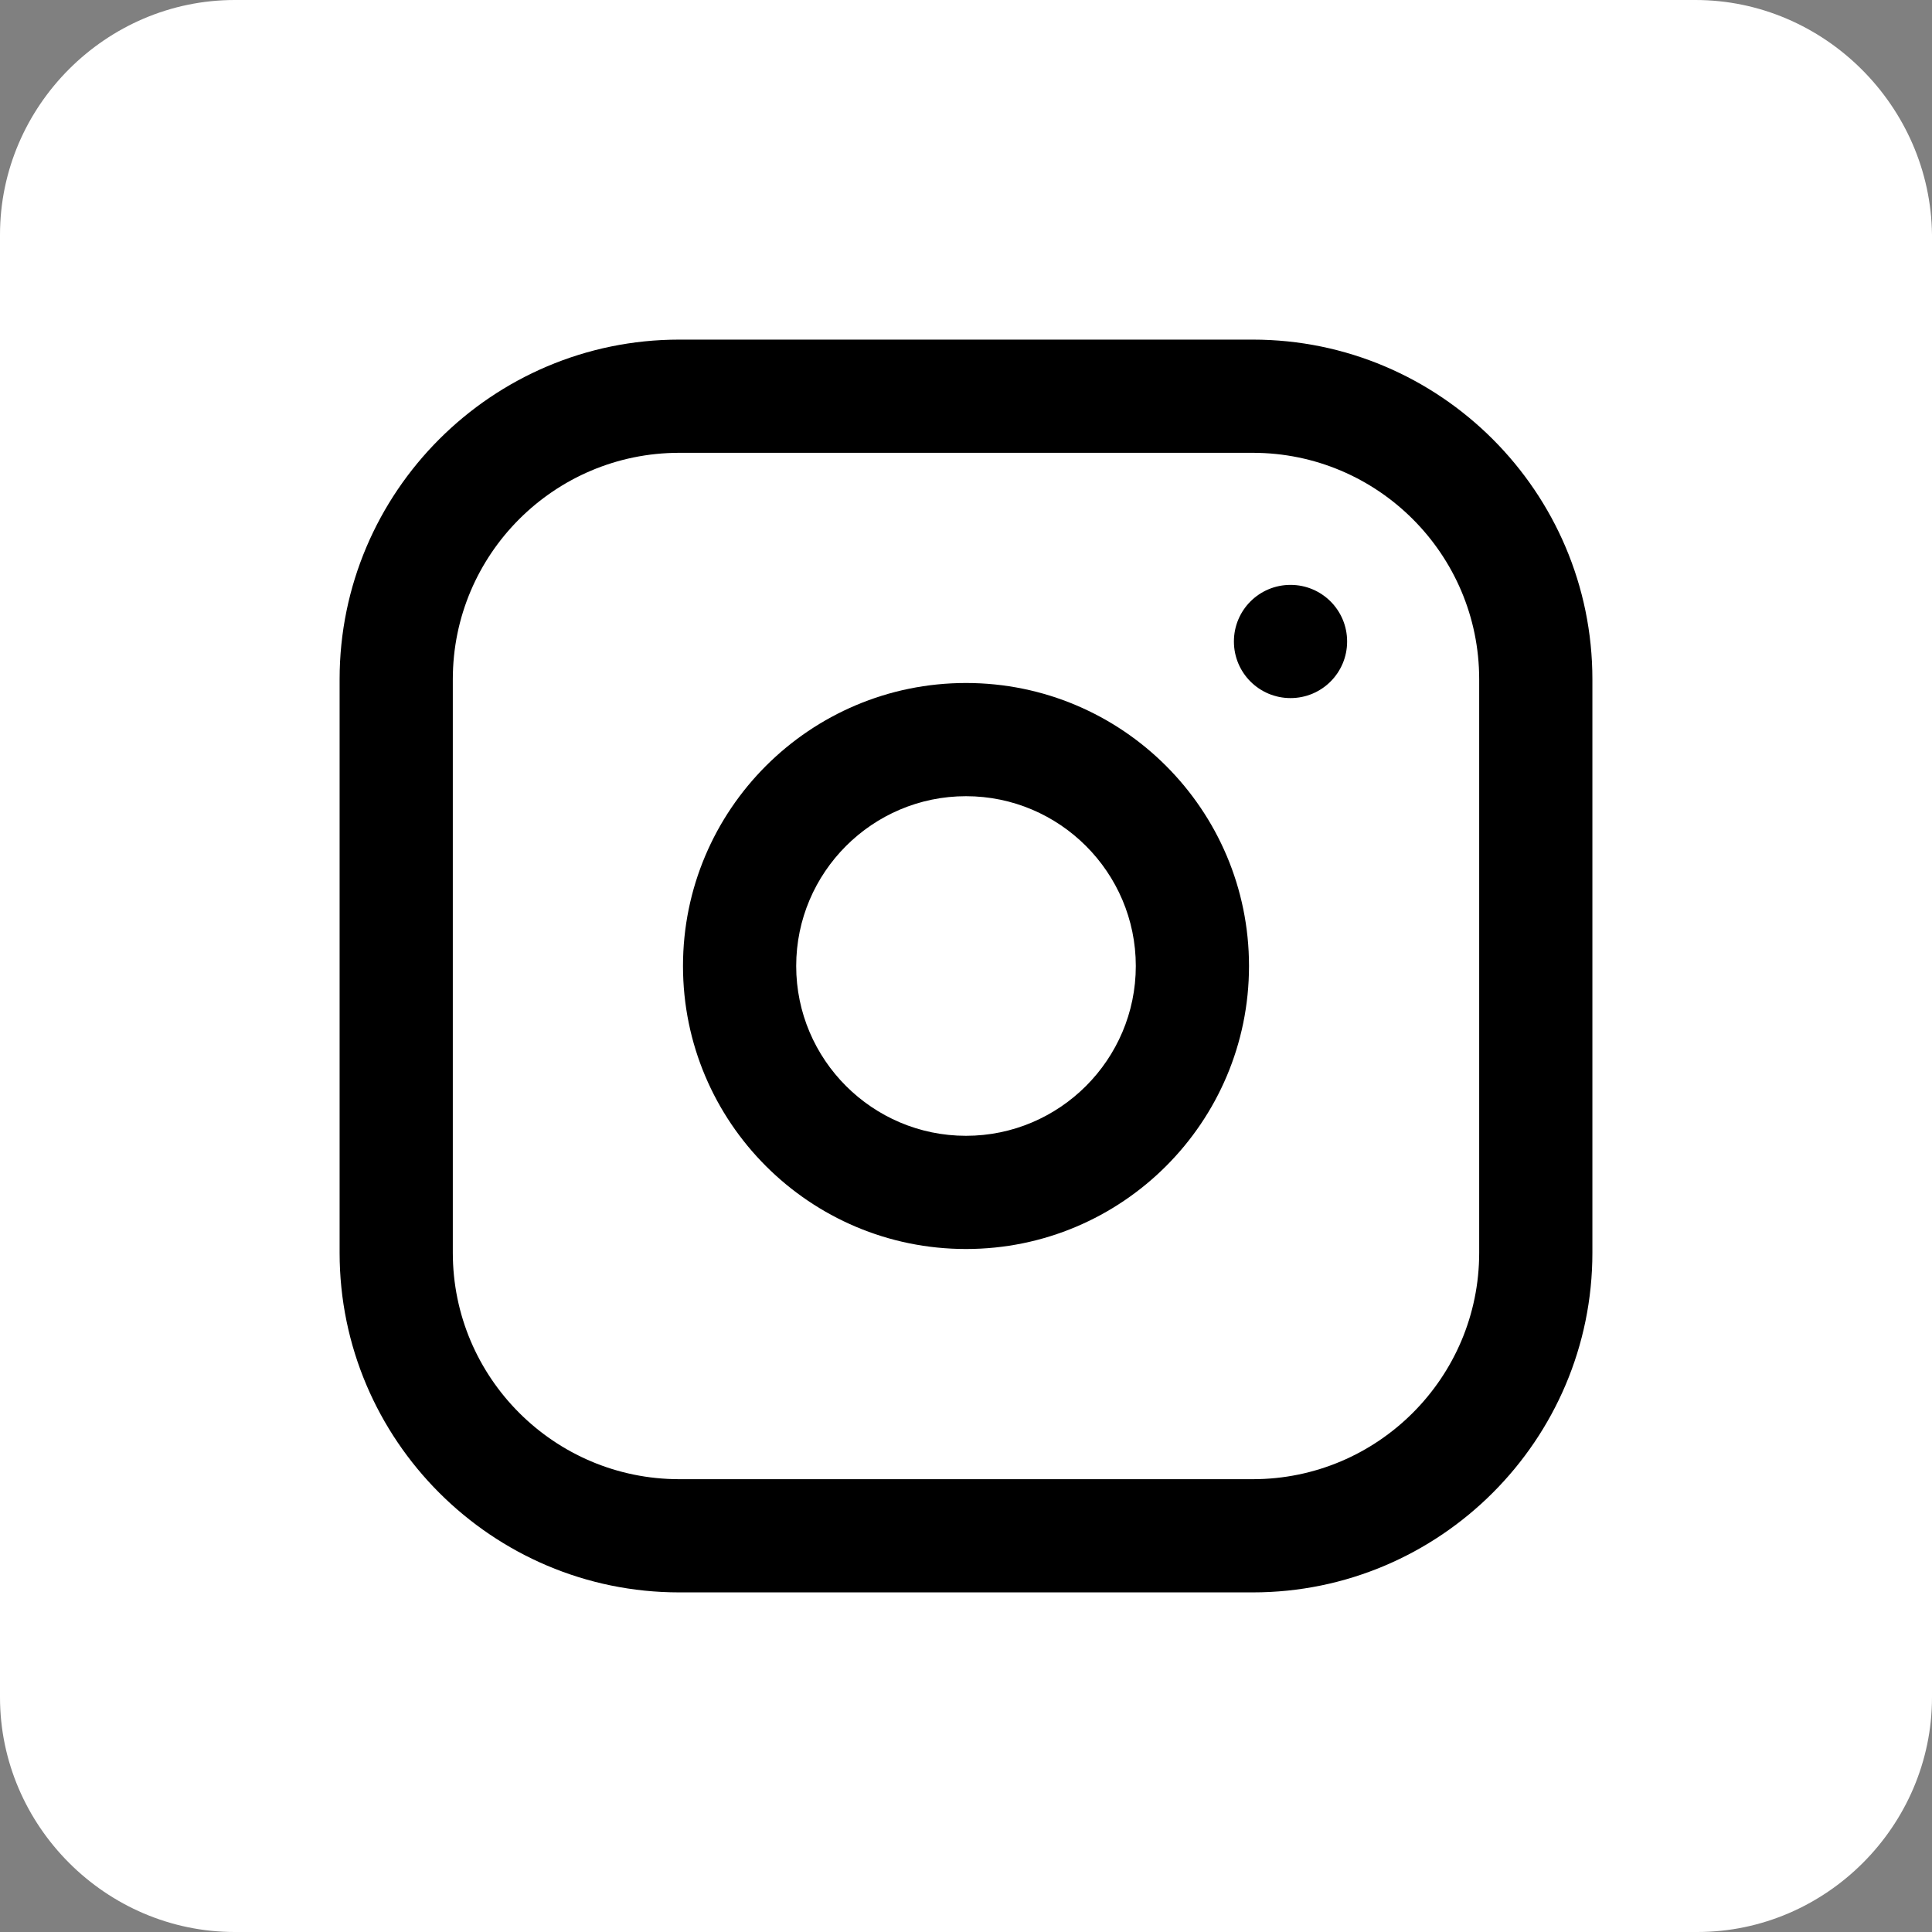 <?xml version="1.0" encoding="utf-8"?>
<!-- Generator: Adobe Illustrator 24.0.1, SVG Export Plug-In . SVG Version: 6.00 Build 0)  -->
<svg version="1.1" id="Layer_1" xmlns="http://www.w3.org/2000/svg" xmlns:xlink="http://www.w3.org/1999/xlink" x="0px" y="0px"
	 viewBox="0 0 512 512" style="enable-background:new 0 0 512 512;" xml:space="preserve">
<rect x="0" y="0" width="512" height="512" fill="#808080" stroke="none"/>
<style type="text/css">
	.st0{fill:#FFFFFF;}
</style>
<path class="st0" d="M449.3,0H377H135H62.2C28.1,0,0,28.1,0,62.2V135v242v72.8C0,483.9,28.1,512,62.2,512H135h242h72.8
	c34.1,0,62.2-28.1,62.2-62.2V377V135V62.2C511.6,28.1,483.4,0,449.3,0z"/>
<g>
	<path d="M332,90H180c-49.6,0-90,40.4-90,90v152c0,49.6,40.4,90,90,90h152c49.6,0,90-40.4,90-90V180C422,130.4,381.6,90,332,90z
		 M392,332c0,33.1-26.9,60-60,60H180c-33.1,0-60-26.9-60-60V180c0-33.1,26.9-60,60-60h152c33.1,0,60,26.9,60,60V332z"/>
	<path d="M256,181c-41.4,0-75,33.6-75,75s33.6,75,75,75s75-33.6,75-75S297.4,181,256,181z M256,301c-24.8,0-45-20.2-45-45
		s20.2-45,45-45s45,20.2,45,45S280.8,301,256,301z"/>
	<path d="M357,170c0,8.3-6.7,15-15,15s-15-6.7-15-15s6.7-15,15-15S357,161.7,357,170z"/>
</g>
</svg>
